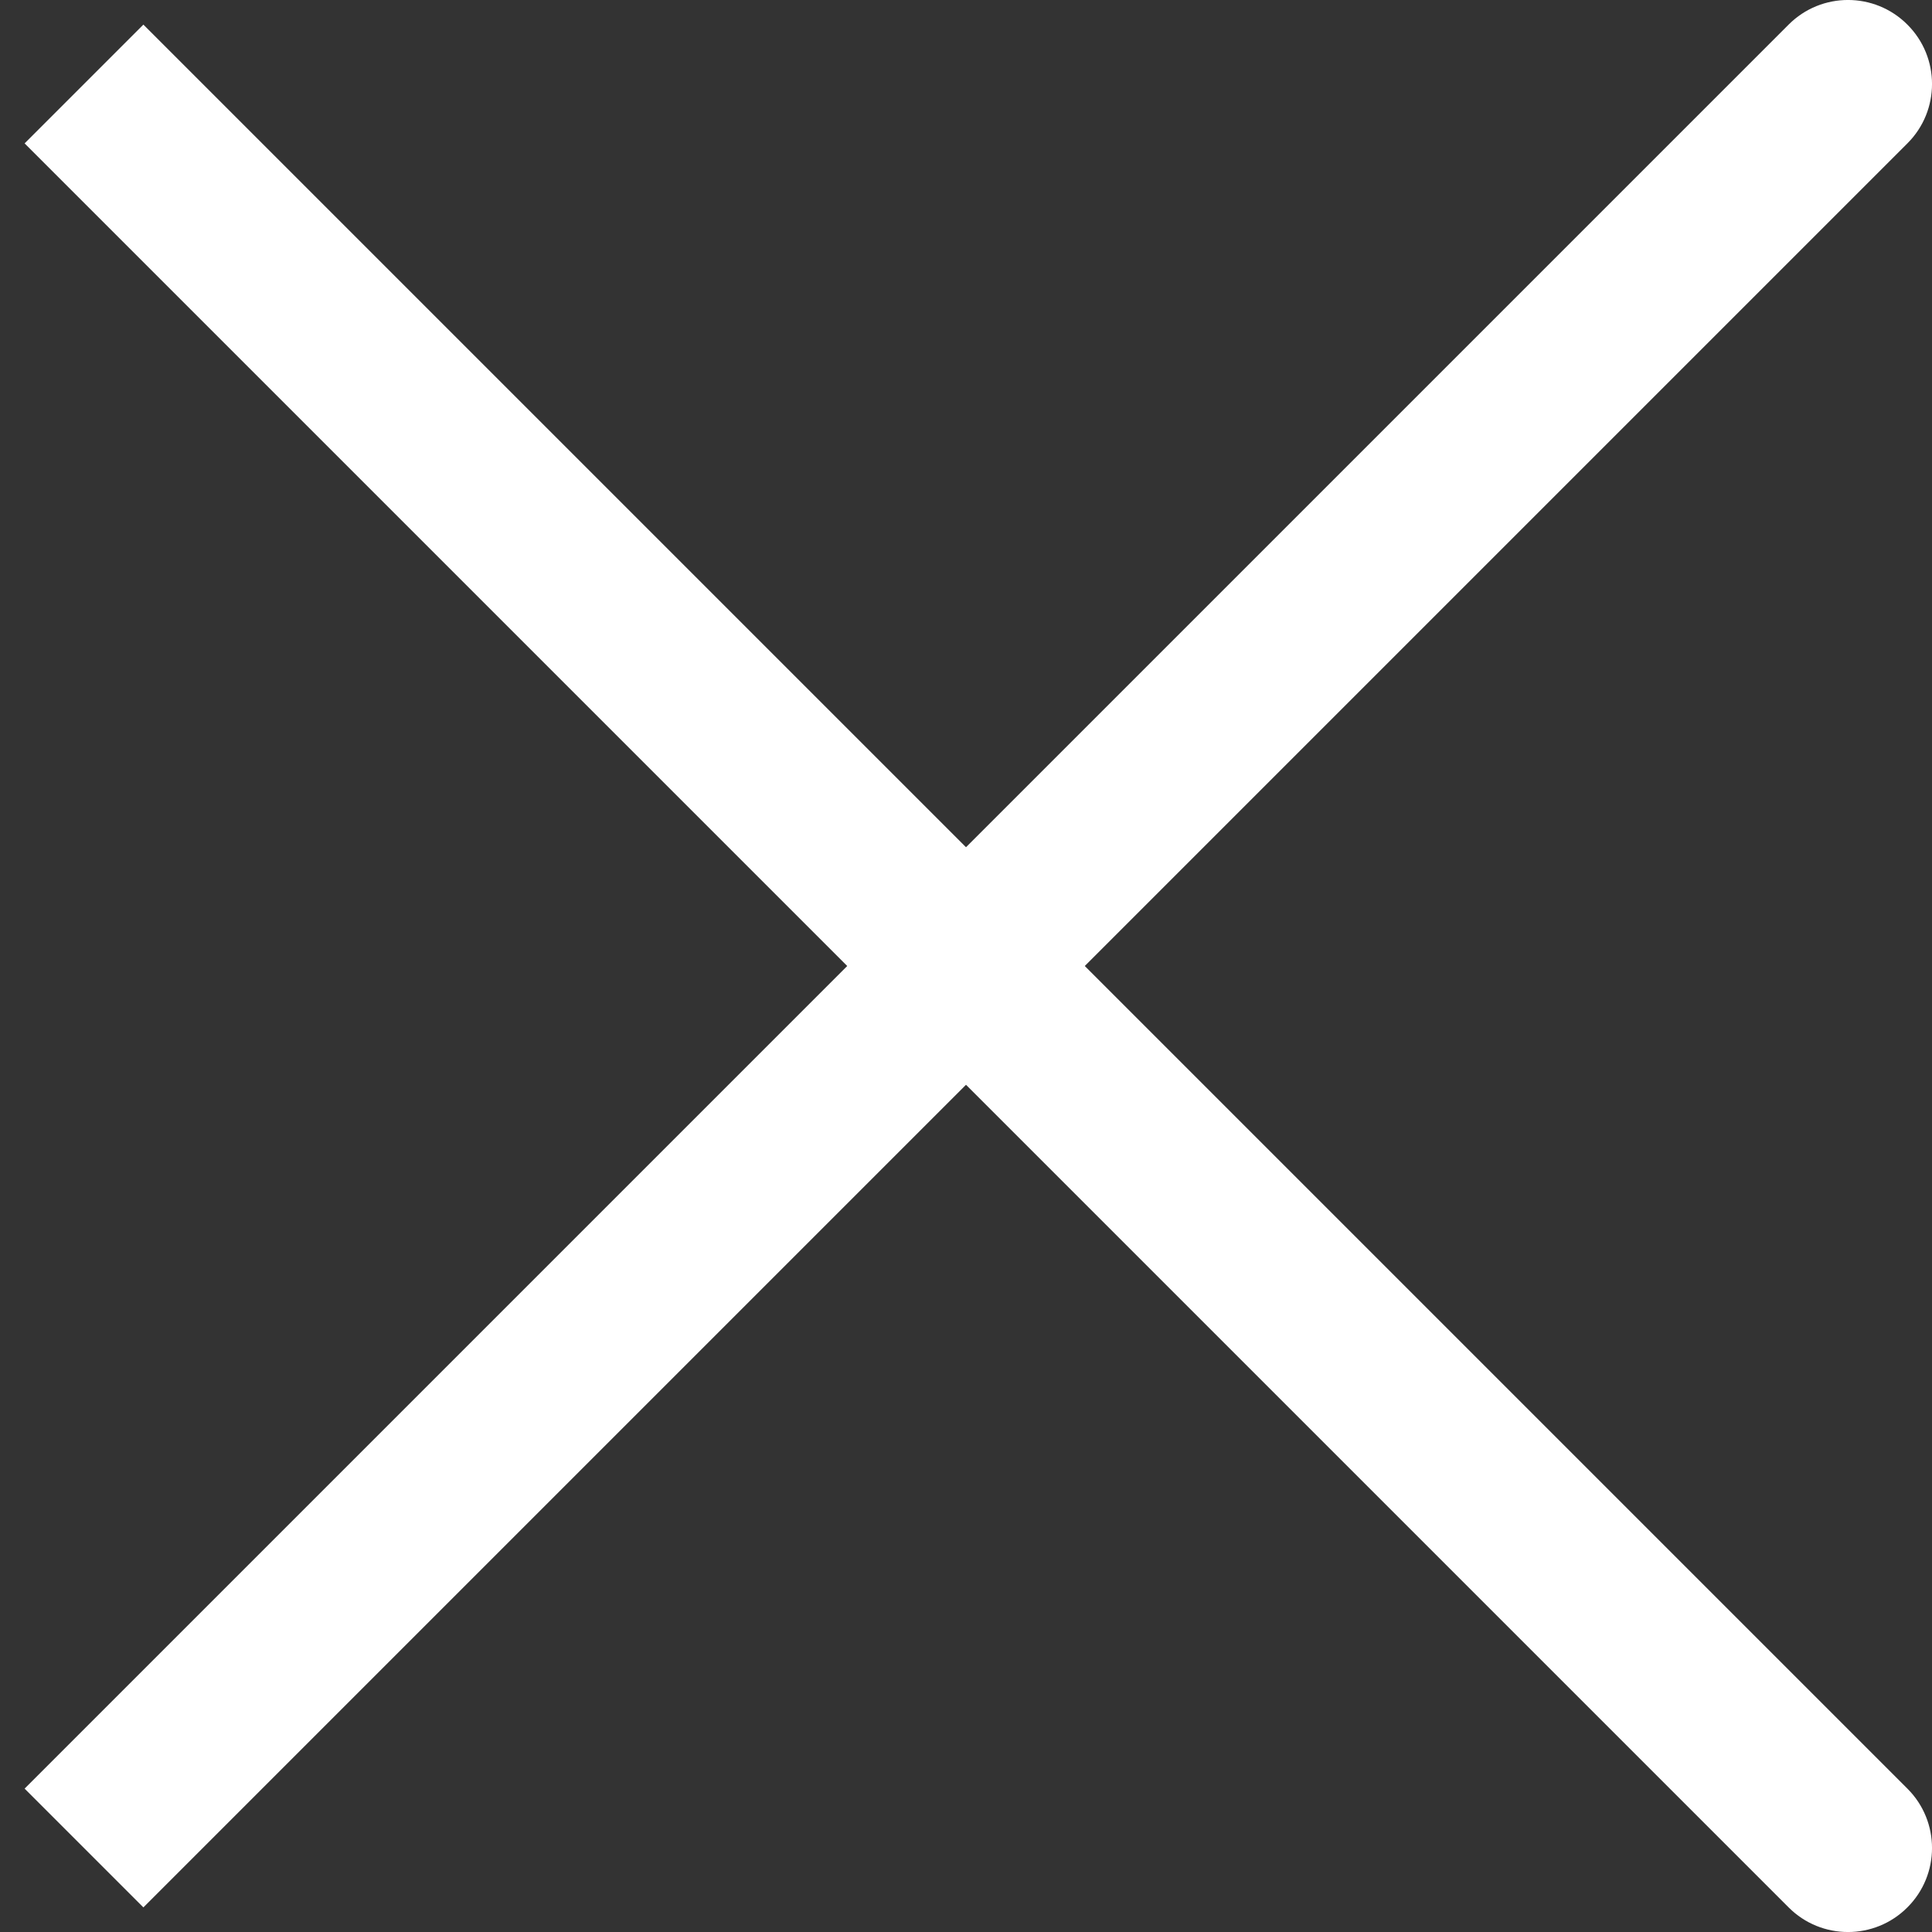 <svg width="23" height="23" viewBox="0 0 23 23" fill="none" xmlns="http://www.w3.org/2000/svg">
<rect x="0" y="0" width="23" height="23" fill="#333333" stroke="none"/>
<path d="M22.707 1.707C23.098 1.317 23.098 0.683 22.707 0.293C22.317 -0.098 21.683 -0.098 21.293 0.293L22.707 1.707ZM21.293 0.293L0.293 21.293L1.707 22.707L22.707 1.707L21.293 0.293Z" fill="white"/>
<path d="M21.293 22.707C21.683 23.098 22.317 23.098 22.707 22.707C23.098 22.317 23.098 21.683 22.707 21.293L21.293 22.707ZM0.293 1.707L21.293 22.707L22.707 21.293L1.707 0.293L0.293 1.707Z" fill="white"/>
</svg>
